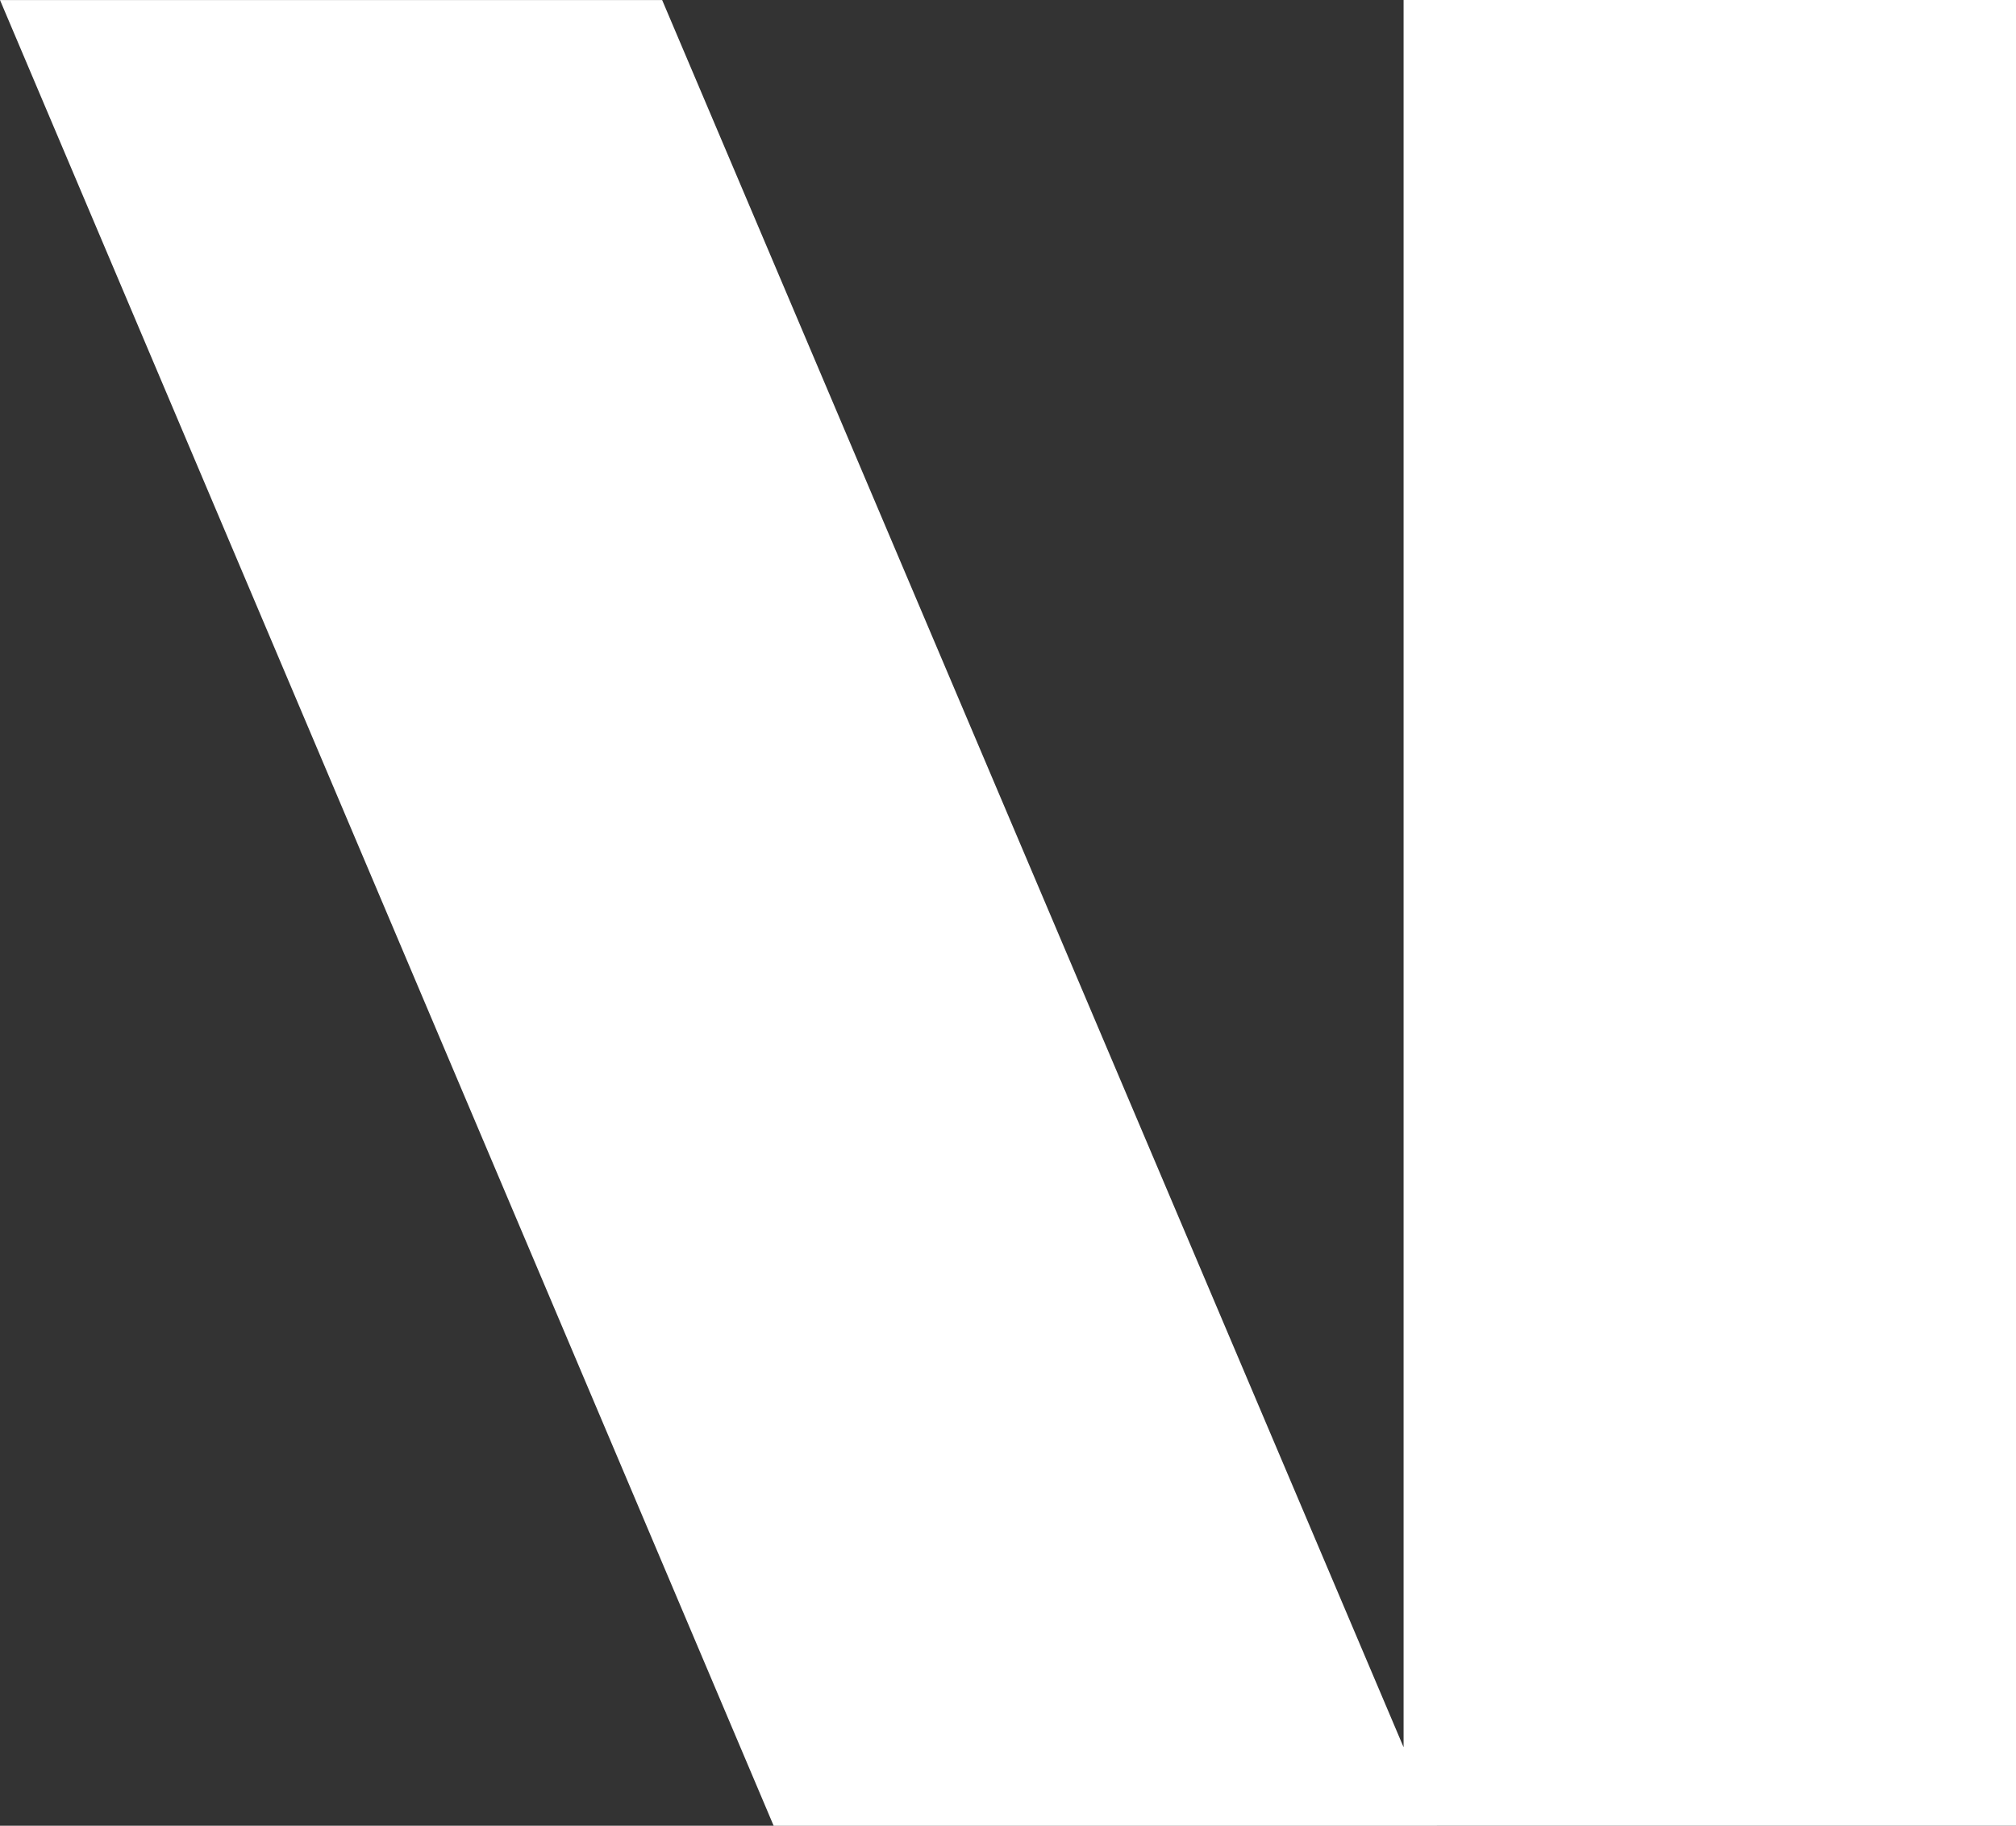 <?xml version="1.0" encoding="UTF-8"?> <svg xmlns="http://www.w3.org/2000/svg" id="Layer_2" data-name="Layer 2" viewBox="0 0 1007.62 912.38"><rect x="0" y="0" width="1007.62" height="912.38" fill="#333333" stroke="none"/><defs><style> .cls-1 { fill: #fff; fill-rule: evenodd; } </style></defs><g id="Logo"><path class="cls-1" d="m718.17,912.36h289.45V0h-306.09v873.15L330.95.02H0l386.68,912.36h331.5v-.02Z"></path></g></svg> 